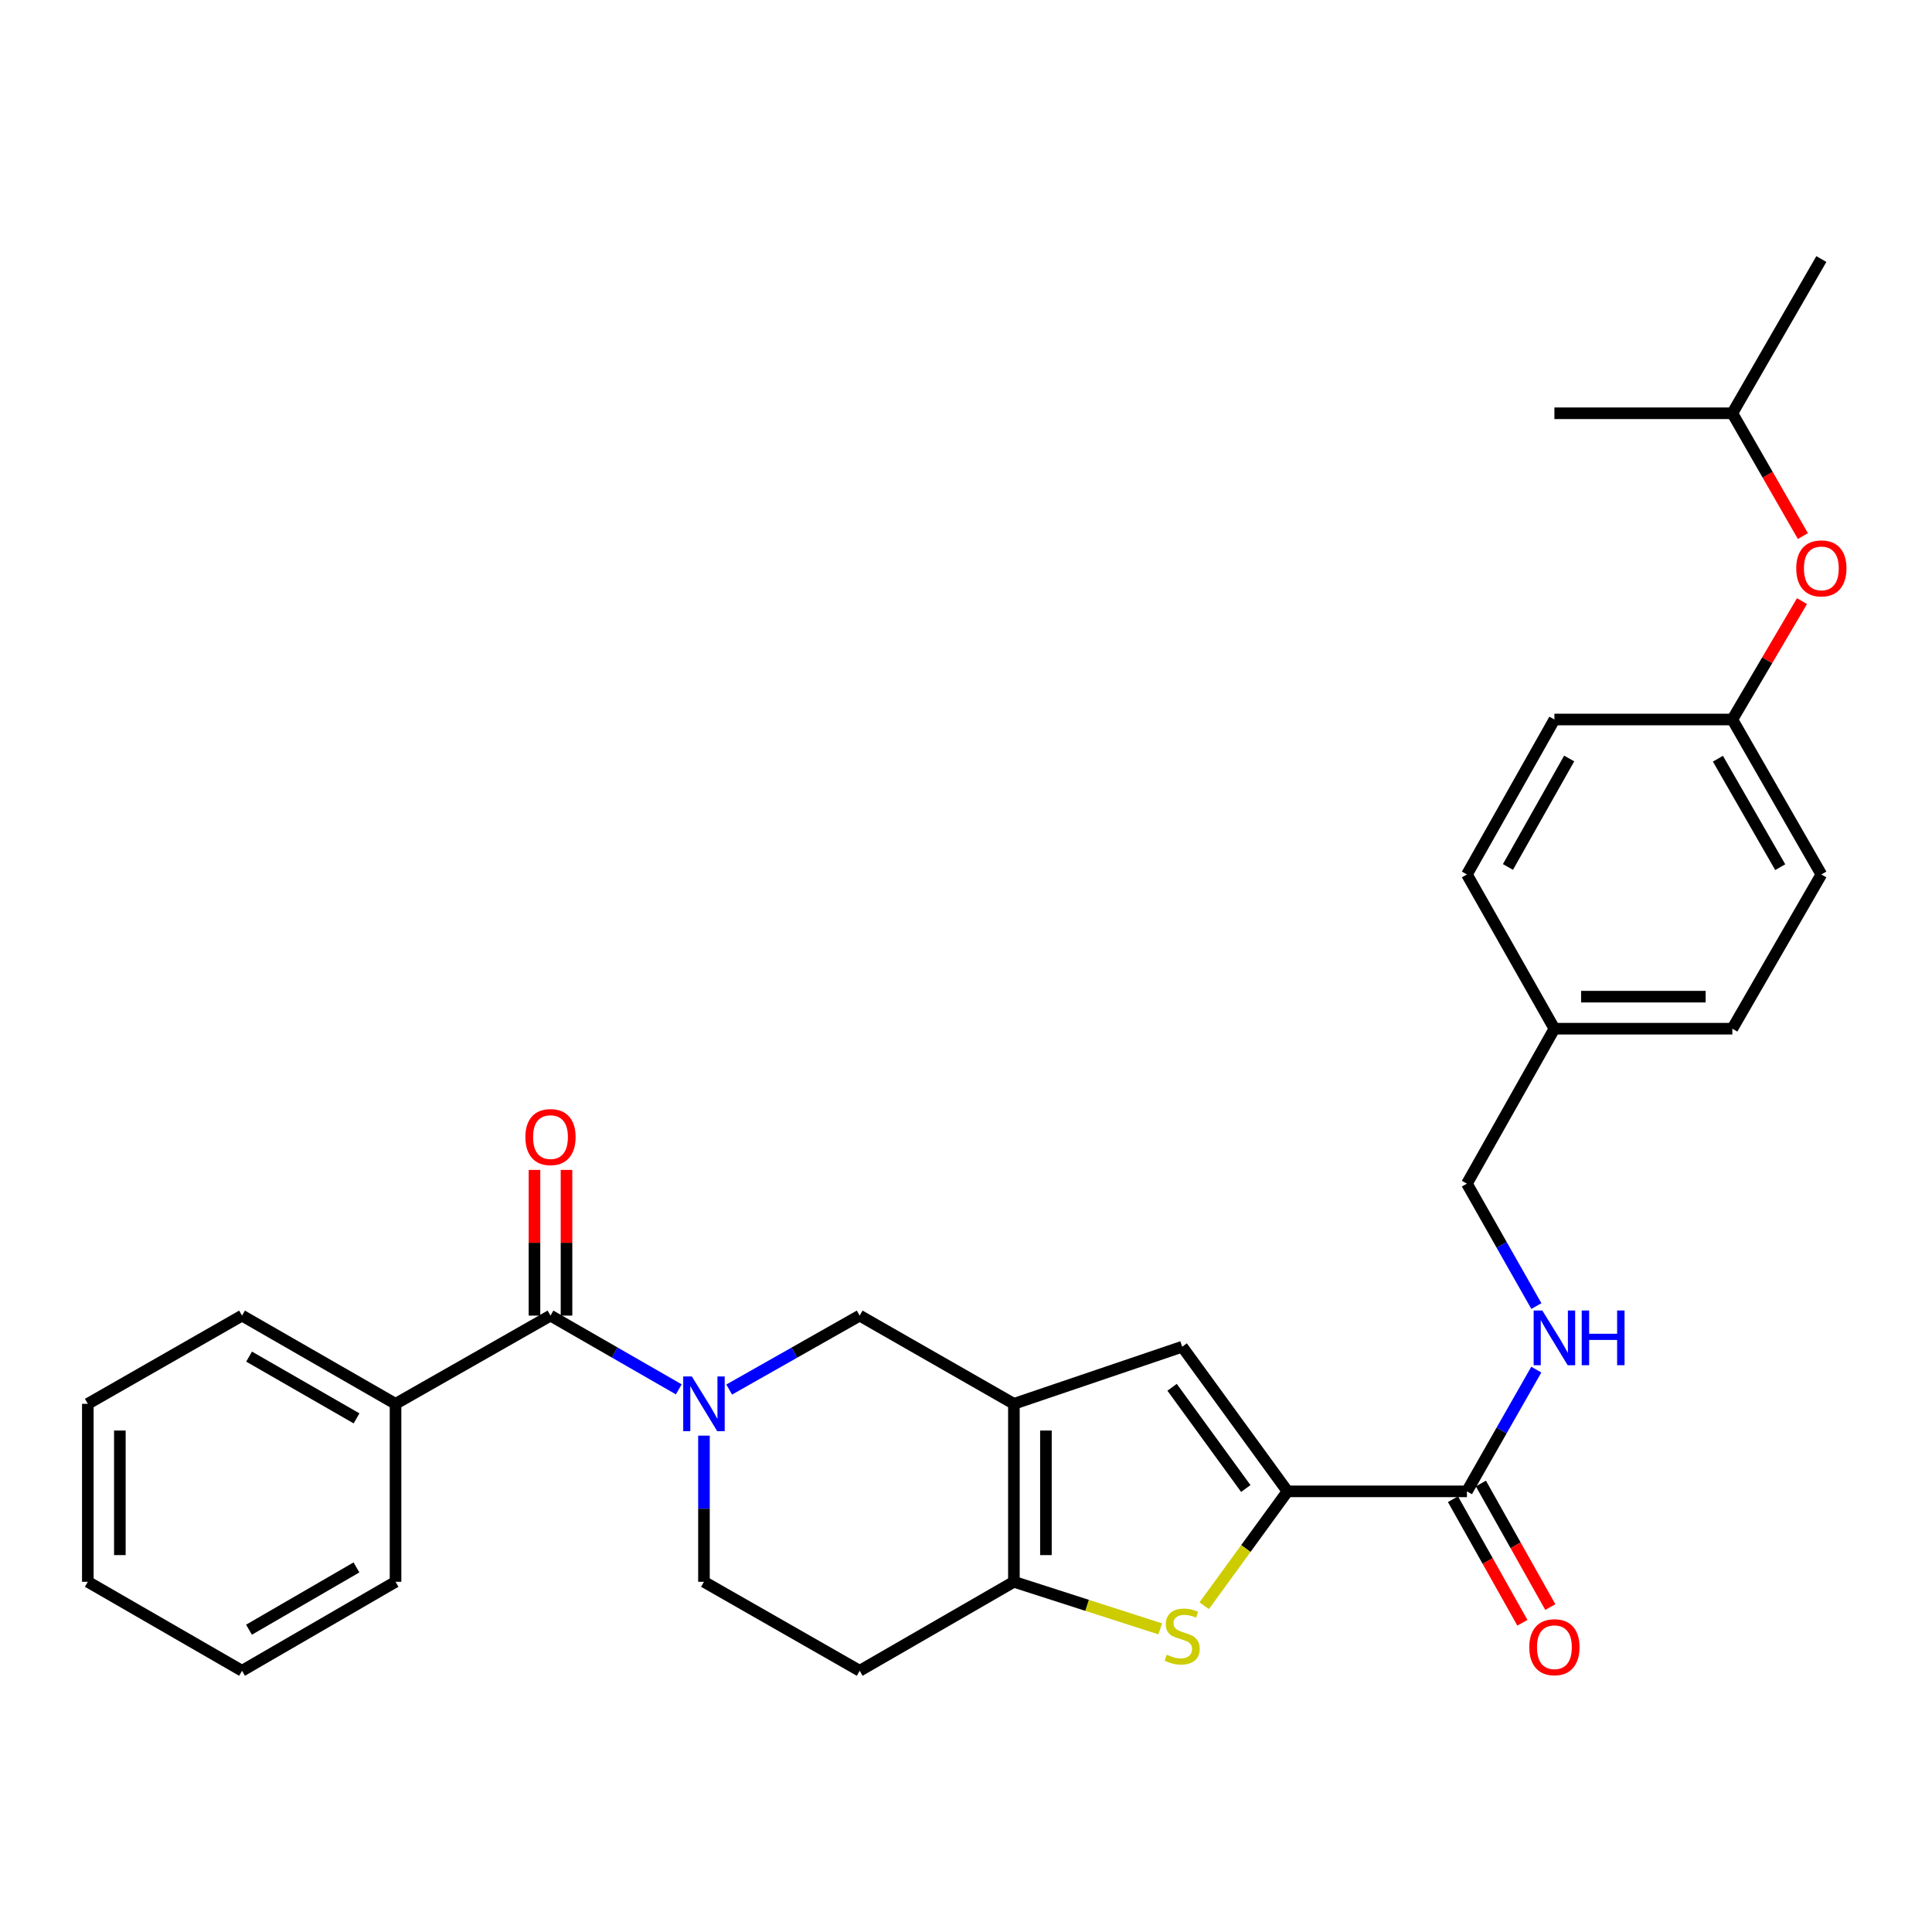 <?xml version='1.0' encoding='iso-8859-1'?>
<svg version='1.1' baseProfile='full'
              xmlns='http://www.w3.org/2000/svg'
                      xmlns:rdkit='http://www.rdkit.org/xml'
                      xmlns:xlink='http://www.w3.org/1999/xlink'
                  xml:space='preserve'
width='1000px' height='1000px' viewBox='0 0 1000 1000'>
<!-- END OF HEADER -->
<rect style='opacity:1.0;fill:#FFFFFF;stroke:none' width='1000' height='1000' x='0' y='0'> </rect>
<path class='bond-3' d='M 524.791,726.623 L 524.791,818.731' style='fill:none;fill-rule:evenodd;stroke:#000000;stroke-width:6px;stroke-linecap:butt;stroke-linejoin:miter;stroke-opacity:1' />
<path class='bond-3' d='M 541.371,740.44 L 541.371,804.915' style='fill:none;fill-rule:evenodd;stroke:#000000;stroke-width:6px;stroke-linecap:butt;stroke-linejoin:miter;stroke-opacity:1' />
<path class='bond-4' d='M 524.791,726.623 L 611.897,697.066' style='fill:none;fill-rule:evenodd;stroke:#000000;stroke-width:6px;stroke-linecap:butt;stroke-linejoin:miter;stroke-opacity:1' />
<path class='bond-7' d='M 524.791,726.623 L 444.971,680.957' style='fill:none;fill-rule:evenodd;stroke:#000000;stroke-width:6px;stroke-linecap:butt;stroke-linejoin:miter;stroke-opacity:1' />
<path class='bond-0' d='M 377.424,719.226 L 411.197,700.091' style='fill:none;fill-rule:evenodd;stroke:#0000FF;stroke-width:6px;stroke-linecap:butt;stroke-linejoin:miter;stroke-opacity:1' />
<path class='bond-0' d='M 411.197,700.091 L 444.971,680.957' style='fill:none;fill-rule:evenodd;stroke:#000000;stroke-width:6px;stroke-linecap:butt;stroke-linejoin:miter;stroke-opacity:1' />
<path class='bond-5' d='M 351.337,719.132 L 318.136,700.044' style='fill:none;fill-rule:evenodd;stroke:#0000FF;stroke-width:6px;stroke-linecap:butt;stroke-linejoin:miter;stroke-opacity:1' />
<path class='bond-5' d='M 318.136,700.044 L 284.934,680.957' style='fill:none;fill-rule:evenodd;stroke:#000000;stroke-width:6px;stroke-linecap:butt;stroke-linejoin:miter;stroke-opacity:1' />
<path class='bond-10' d='M 364.368,743.086 L 364.368,780.909' style='fill:none;fill-rule:evenodd;stroke:#0000FF;stroke-width:6px;stroke-linecap:butt;stroke-linejoin:miter;stroke-opacity:1' />
<path class='bond-10' d='M 364.368,780.909 L 364.368,818.731' style='fill:none;fill-rule:evenodd;stroke:#000000;stroke-width:6px;stroke-linecap:butt;stroke-linejoin:miter;stroke-opacity:1' />
<path class='bond-1' d='M 666.407,771.922 L 611.897,697.066' style='fill:none;fill-rule:evenodd;stroke:#000000;stroke-width:6px;stroke-linecap:butt;stroke-linejoin:miter;stroke-opacity:1' />
<path class='bond-1' d='M 644.828,770.453 L 606.671,718.054' style='fill:none;fill-rule:evenodd;stroke:#000000;stroke-width:6px;stroke-linecap:butt;stroke-linejoin:miter;stroke-opacity:1' />
<path class='bond-6' d='M 666.407,771.922 L 759.279,771.922' style='fill:none;fill-rule:evenodd;stroke:#000000;stroke-width:6px;stroke-linecap:butt;stroke-linejoin:miter;stroke-opacity:1' />
<path class='bond-30' d='M 666.407,771.922 L 644.849,801.519' style='fill:none;fill-rule:evenodd;stroke:#000000;stroke-width:6px;stroke-linecap:butt;stroke-linejoin:miter;stroke-opacity:1' />
<path class='bond-30' d='M 644.849,801.519 L 623.292,831.115' style='fill:none;fill-rule:evenodd;stroke:#CCCC00;stroke-width:6px;stroke-linecap:butt;stroke-linejoin:miter;stroke-opacity:1' />
<path class='bond-2' d='M 600.53,843.101 L 562.661,830.916' style='fill:none;fill-rule:evenodd;stroke:#CCCC00;stroke-width:6px;stroke-linecap:butt;stroke-linejoin:miter;stroke-opacity:1' />
<path class='bond-2' d='M 562.661,830.916 L 524.791,818.731' style='fill:none;fill-rule:evenodd;stroke:#000000;stroke-width:6px;stroke-linecap:butt;stroke-linejoin:miter;stroke-opacity:1' />
<path class='bond-8' d='M 524.791,818.731 L 444.971,864.785' style='fill:none;fill-rule:evenodd;stroke:#000000;stroke-width:6px;stroke-linecap:butt;stroke-linejoin:miter;stroke-opacity:1' />
<path class='bond-11' d='M 293.224,680.957 L 293.224,643.25' style='fill:none;fill-rule:evenodd;stroke:#000000;stroke-width:6px;stroke-linecap:butt;stroke-linejoin:miter;stroke-opacity:1' />
<path class='bond-11' d='M 293.224,643.25 L 293.224,605.543' style='fill:none;fill-rule:evenodd;stroke:#FF0000;stroke-width:6px;stroke-linecap:butt;stroke-linejoin:miter;stroke-opacity:1' />
<path class='bond-11' d='M 276.644,680.957 L 276.644,643.25' style='fill:none;fill-rule:evenodd;stroke:#000000;stroke-width:6px;stroke-linecap:butt;stroke-linejoin:miter;stroke-opacity:1' />
<path class='bond-11' d='M 276.644,643.25 L 276.644,605.543' style='fill:none;fill-rule:evenodd;stroke:#FF0000;stroke-width:6px;stroke-linecap:butt;stroke-linejoin:miter;stroke-opacity:1' />
<path class='bond-12' d='M 284.934,680.957 L 204.727,726.623' style='fill:none;fill-rule:evenodd;stroke:#000000;stroke-width:6px;stroke-linecap:butt;stroke-linejoin:miter;stroke-opacity:1' />
<path class='bond-9' d='M 759.279,771.922 L 777.232,740.419' style='fill:none;fill-rule:evenodd;stroke:#000000;stroke-width:6px;stroke-linecap:butt;stroke-linejoin:miter;stroke-opacity:1' />
<path class='bond-9' d='M 777.232,740.419 L 795.186,708.916' style='fill:none;fill-rule:evenodd;stroke:#0000FF;stroke-width:6px;stroke-linecap:butt;stroke-linejoin:miter;stroke-opacity:1' />
<path class='bond-13' d='M 752.052,775.983 L 770.019,807.96' style='fill:none;fill-rule:evenodd;stroke:#000000;stroke-width:6px;stroke-linecap:butt;stroke-linejoin:miter;stroke-opacity:1' />
<path class='bond-13' d='M 770.019,807.96 L 787.987,839.937' style='fill:none;fill-rule:evenodd;stroke:#FF0000;stroke-width:6px;stroke-linecap:butt;stroke-linejoin:miter;stroke-opacity:1' />
<path class='bond-13' d='M 766.506,767.861 L 784.473,799.838' style='fill:none;fill-rule:evenodd;stroke:#000000;stroke-width:6px;stroke-linecap:butt;stroke-linejoin:miter;stroke-opacity:1' />
<path class='bond-13' d='M 784.473,799.838 L 802.441,831.815' style='fill:none;fill-rule:evenodd;stroke:#FF0000;stroke-width:6px;stroke-linecap:butt;stroke-linejoin:miter;stroke-opacity:1' />
<path class='bond-31' d='M 444.971,864.785 L 364.368,818.731' style='fill:none;fill-rule:evenodd;stroke:#000000;stroke-width:6px;stroke-linecap:butt;stroke-linejoin:miter;stroke-opacity:1' />
<path class='bond-15' d='M 795.224,676.016 L 777.251,644.337' style='fill:none;fill-rule:evenodd;stroke:#0000FF;stroke-width:6px;stroke-linecap:butt;stroke-linejoin:miter;stroke-opacity:1' />
<path class='bond-15' d='M 777.251,644.337 L 759.279,612.659' style='fill:none;fill-rule:evenodd;stroke:#000000;stroke-width:6px;stroke-linecap:butt;stroke-linejoin:miter;stroke-opacity:1' />
<path class='bond-23' d='M 204.727,726.623 L 125.275,680.957' style='fill:none;fill-rule:evenodd;stroke:#000000;stroke-width:6px;stroke-linecap:butt;stroke-linejoin:miter;stroke-opacity:1' />
<path class='bond-23' d='M 184.547,734.148 L 128.931,702.181' style='fill:none;fill-rule:evenodd;stroke:#000000;stroke-width:6px;stroke-linecap:butt;stroke-linejoin:miter;stroke-opacity:1' />
<path class='bond-24' d='M 204.727,726.623 L 204.727,818.731' style='fill:none;fill-rule:evenodd;stroke:#000000;stroke-width:6px;stroke-linecap:butt;stroke-linejoin:miter;stroke-opacity:1' />
<path class='bond-14' d='M 932.708,311.145 L 914.683,341.78' style='fill:none;fill-rule:evenodd;stroke:#FF0000;stroke-width:6px;stroke-linecap:butt;stroke-linejoin:miter;stroke-opacity:1' />
<path class='bond-14' d='M 914.683,341.78 L 896.657,372.415' style='fill:none;fill-rule:evenodd;stroke:#000000;stroke-width:6px;stroke-linecap:butt;stroke-linejoin:miter;stroke-opacity:1' />
<path class='bond-22' d='M 933.175,277.482 L 914.916,245.694' style='fill:none;fill-rule:evenodd;stroke:#FF0000;stroke-width:6px;stroke-linecap:butt;stroke-linejoin:miter;stroke-opacity:1' />
<path class='bond-22' d='M 914.916,245.694 L 896.657,213.907' style='fill:none;fill-rule:evenodd;stroke:#000000;stroke-width:6px;stroke-linecap:butt;stroke-linejoin:miter;stroke-opacity:1' />
<path class='bond-17' d='M 759.279,612.659 L 804.559,532.452' style='fill:none;fill-rule:evenodd;stroke:#000000;stroke-width:6px;stroke-linecap:butt;stroke-linejoin:miter;stroke-opacity:1' />
<path class='bond-16' d='M 896.657,372.415 L 942.729,452.622' style='fill:none;fill-rule:evenodd;stroke:#000000;stroke-width:6px;stroke-linecap:butt;stroke-linejoin:miter;stroke-opacity:1' />
<path class='bond-16' d='M 889.192,392.704 L 921.442,448.849' style='fill:none;fill-rule:evenodd;stroke:#000000;stroke-width:6px;stroke-linecap:butt;stroke-linejoin:miter;stroke-opacity:1' />
<path class='bond-33' d='M 896.657,372.415 L 804.559,372.415' style='fill:none;fill-rule:evenodd;stroke:#000000;stroke-width:6px;stroke-linecap:butt;stroke-linejoin:miter;stroke-opacity:1' />
<path class='bond-20' d='M 804.559,532.452 L 759.279,452.622' style='fill:none;fill-rule:evenodd;stroke:#000000;stroke-width:6px;stroke-linecap:butt;stroke-linejoin:miter;stroke-opacity:1' />
<path class='bond-21' d='M 804.559,532.452 L 896.657,532.452' style='fill:none;fill-rule:evenodd;stroke:#000000;stroke-width:6px;stroke-linecap:butt;stroke-linejoin:miter;stroke-opacity:1' />
<path class='bond-21' d='M 818.373,515.872 L 882.842,515.872' style='fill:none;fill-rule:evenodd;stroke:#000000;stroke-width:6px;stroke-linecap:butt;stroke-linejoin:miter;stroke-opacity:1' />
<path class='bond-18' d='M 804.559,372.415 L 759.279,452.622' style='fill:none;fill-rule:evenodd;stroke:#000000;stroke-width:6px;stroke-linecap:butt;stroke-linejoin:miter;stroke-opacity:1' />
<path class='bond-18' d='M 812.204,392.596 L 780.508,448.741' style='fill:none;fill-rule:evenodd;stroke:#000000;stroke-width:6px;stroke-linecap:butt;stroke-linejoin:miter;stroke-opacity:1' />
<path class='bond-19' d='M 942.729,452.622 L 896.657,532.452' style='fill:none;fill-rule:evenodd;stroke:#000000;stroke-width:6px;stroke-linecap:butt;stroke-linejoin:miter;stroke-opacity:1' />
<path class='bond-25' d='M 896.657,213.907 L 942.729,134.077' style='fill:none;fill-rule:evenodd;stroke:#000000;stroke-width:6px;stroke-linecap:butt;stroke-linejoin:miter;stroke-opacity:1' />
<path class='bond-26' d='M 896.657,213.907 L 804.559,213.907' style='fill:none;fill-rule:evenodd;stroke:#000000;stroke-width:6px;stroke-linecap:butt;stroke-linejoin:miter;stroke-opacity:1' />
<path class='bond-28' d='M 125.275,680.957 L 45.455,726.623' style='fill:none;fill-rule:evenodd;stroke:#000000;stroke-width:6px;stroke-linecap:butt;stroke-linejoin:miter;stroke-opacity:1' />
<path class='bond-27' d='M 204.727,818.731 L 125.275,864.785' style='fill:none;fill-rule:evenodd;stroke:#000000;stroke-width:6px;stroke-linecap:butt;stroke-linejoin:miter;stroke-opacity:1' />
<path class='bond-27' d='M 184.495,811.295 L 128.878,843.533' style='fill:none;fill-rule:evenodd;stroke:#000000;stroke-width:6px;stroke-linecap:butt;stroke-linejoin:miter;stroke-opacity:1' />
<path class='bond-29' d='M 125.275,864.785 L 45.455,818.731' style='fill:none;fill-rule:evenodd;stroke:#000000;stroke-width:6px;stroke-linecap:butt;stroke-linejoin:miter;stroke-opacity:1' />
<path class='bond-32' d='M 45.455,726.623 L 45.455,818.731' style='fill:none;fill-rule:evenodd;stroke:#000000;stroke-width:6px;stroke-linecap:butt;stroke-linejoin:miter;stroke-opacity:1' />
<path class='bond-32' d='M 62.034,740.44 L 62.034,804.915' style='fill:none;fill-rule:evenodd;stroke:#000000;stroke-width:6px;stroke-linecap:butt;stroke-linejoin:miter;stroke-opacity:1' />
<path  class='atom-1' d='M 358.108 712.463
L 367.388 727.463
Q 368.308 728.943, 369.788 731.623
Q 371.268 734.303, 371.348 734.463
L 371.348 712.463
L 375.108 712.463
L 375.108 740.783
L 371.228 740.783
L 361.268 724.383
Q 360.108 722.463, 358.868 720.263
Q 357.668 718.063, 357.308 717.383
L 357.308 740.783
L 353.628 740.783
L 353.628 712.463
L 358.108 712.463
' fill='#0000FF'/>
<path  class='atom-3' d='M 603.897 856.479
Q 604.217 856.599, 605.537 857.159
Q 606.857 857.719, 608.297 858.079
Q 609.777 858.399, 611.217 858.399
Q 613.897 858.399, 615.457 857.119
Q 617.017 855.799, 617.017 853.519
Q 617.017 851.959, 616.217 850.999
Q 615.457 850.039, 614.257 849.519
Q 613.057 848.999, 611.057 848.399
Q 608.537 847.639, 607.017 846.919
Q 605.537 846.199, 604.457 844.679
Q 603.417 843.159, 603.417 840.599
Q 603.417 837.039, 605.817 834.839
Q 608.257 832.639, 613.057 832.639
Q 616.337 832.639, 620.057 834.199
L 619.137 837.279
Q 615.737 835.879, 613.177 835.879
Q 610.417 835.879, 608.897 837.039
Q 607.377 838.159, 607.417 840.119
Q 607.417 841.639, 608.177 842.559
Q 608.977 843.479, 610.097 843.999
Q 611.257 844.519, 613.177 845.119
Q 615.737 845.919, 617.257 846.719
Q 618.777 847.519, 619.857 849.159
Q 620.977 850.759, 620.977 853.519
Q 620.977 857.439, 618.337 859.559
Q 615.737 861.639, 611.377 861.639
Q 608.857 861.639, 606.937 861.079
Q 605.057 860.559, 602.817 859.639
L 603.897 856.479
' fill='#CCCC00'/>
<path  class='atom-10' d='M 798.299 678.31
L 807.579 693.31
Q 808.499 694.79, 809.979 697.47
Q 811.459 700.15, 811.539 700.31
L 811.539 678.31
L 815.299 678.31
L 815.299 706.63
L 811.419 706.63
L 801.459 690.23
Q 800.299 688.31, 799.059 686.11
Q 797.859 683.91, 797.499 683.23
L 797.499 706.63
L 793.819 706.63
L 793.819 678.31
L 798.299 678.31
' fill='#0000FF'/>
<path  class='atom-10' d='M 818.699 678.31
L 822.539 678.31
L 822.539 690.35
L 837.019 690.35
L 837.019 678.31
L 840.859 678.31
L 840.859 706.63
L 837.019 706.63
L 837.019 693.55
L 822.539 693.55
L 822.539 706.63
L 818.699 706.63
L 818.699 678.31
' fill='#0000FF'/>
<path  class='atom-12' d='M 271.934 588.551
Q 271.934 581.751, 275.294 577.951
Q 278.654 574.151, 284.934 574.151
Q 291.214 574.151, 294.574 577.951
Q 297.934 581.751, 297.934 588.551
Q 297.934 595.431, 294.534 599.351
Q 291.134 603.231, 284.934 603.231
Q 278.694 603.231, 275.294 599.351
Q 271.934 595.471, 271.934 588.551
M 284.934 600.031
Q 289.254 600.031, 291.574 597.151
Q 293.934 594.231, 293.934 588.551
Q 293.934 582.991, 291.574 580.191
Q 289.254 577.351, 284.934 577.351
Q 280.614 577.351, 278.254 580.151
Q 275.934 582.951, 275.934 588.551
Q 275.934 594.271, 278.254 597.151
Q 280.614 600.031, 284.934 600.031
' fill='#FF0000'/>
<path  class='atom-14' d='M 791.559 852.587
Q 791.559 845.787, 794.919 841.987
Q 798.279 838.187, 804.559 838.187
Q 810.839 838.187, 814.199 841.987
Q 817.559 845.787, 817.559 852.587
Q 817.559 859.467, 814.159 863.387
Q 810.759 867.267, 804.559 867.267
Q 798.319 867.267, 794.919 863.387
Q 791.559 859.507, 791.559 852.587
M 804.559 864.067
Q 808.879 864.067, 811.199 861.187
Q 813.559 858.267, 813.559 852.587
Q 813.559 847.027, 811.199 844.227
Q 808.879 841.387, 804.559 841.387
Q 800.239 841.387, 797.879 844.187
Q 795.559 846.987, 795.559 852.587
Q 795.559 858.307, 797.879 861.187
Q 800.239 864.067, 804.559 864.067
' fill='#FF0000'/>
<path  class='atom-15' d='M 929.729 294.194
Q 929.729 287.394, 933.089 283.594
Q 936.449 279.794, 942.729 279.794
Q 949.009 279.794, 952.369 283.594
Q 955.729 287.394, 955.729 294.194
Q 955.729 301.074, 952.329 304.994
Q 948.929 308.874, 942.729 308.874
Q 936.489 308.874, 933.089 304.994
Q 929.729 301.114, 929.729 294.194
M 942.729 305.674
Q 947.049 305.674, 949.369 302.794
Q 951.729 299.874, 951.729 294.194
Q 951.729 288.634, 949.369 285.834
Q 947.049 282.994, 942.729 282.994
Q 938.409 282.994, 936.049 285.794
Q 933.729 288.594, 933.729 294.194
Q 933.729 299.914, 936.049 302.794
Q 938.409 305.674, 942.729 305.674
' fill='#FF0000'/>
</svg>
